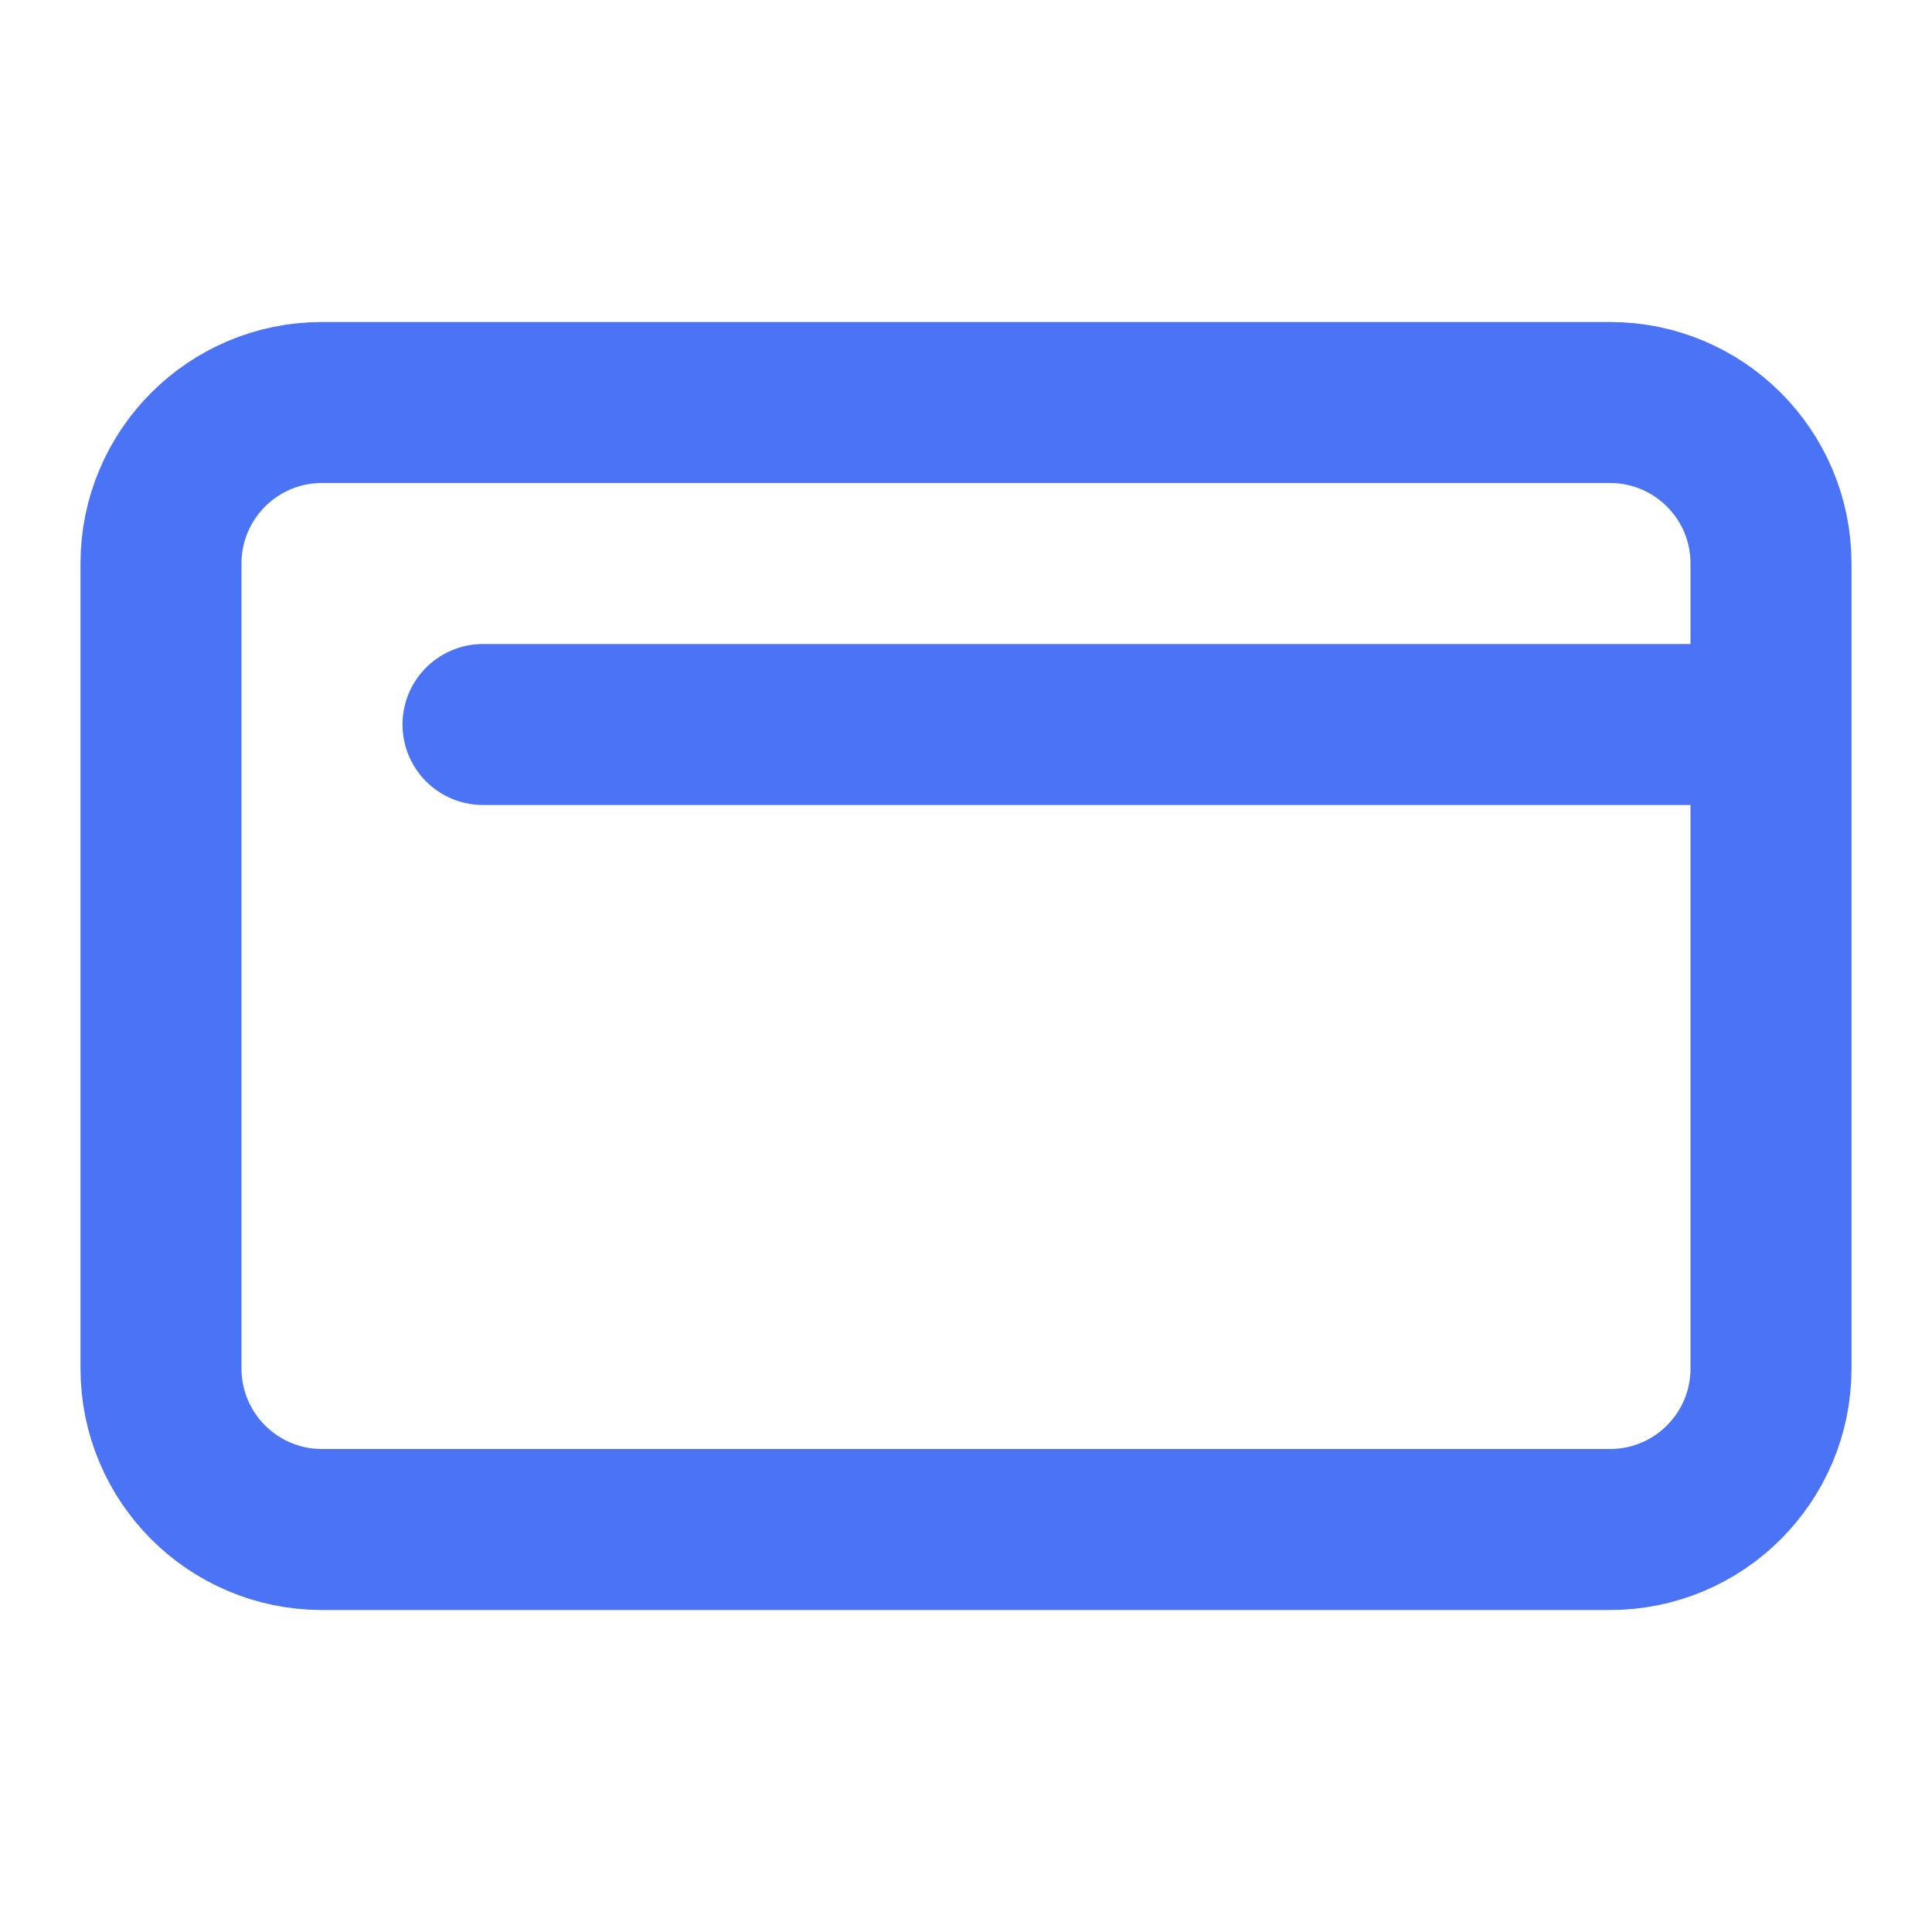 <svg width="30" height="30" viewBox="0 0 30 30" fill="none" xmlns="http://www.w3.org/2000/svg">
<path d="M27.5 11.25V21.25C27.5 22.631 26.381 23.75 25 23.75H5C3.619 23.75 2.5 22.631 2.5 21.25V8.75C2.5 7.369 3.619 6.25 5 6.25H25C26.381 6.25 27.5 7.369 27.5 8.75V11.25ZM27.5 11.25H7.5" stroke="#4A74F5" stroke-width="2.5" stroke-linecap="round" stroke-linejoin="round"/>
</svg>
